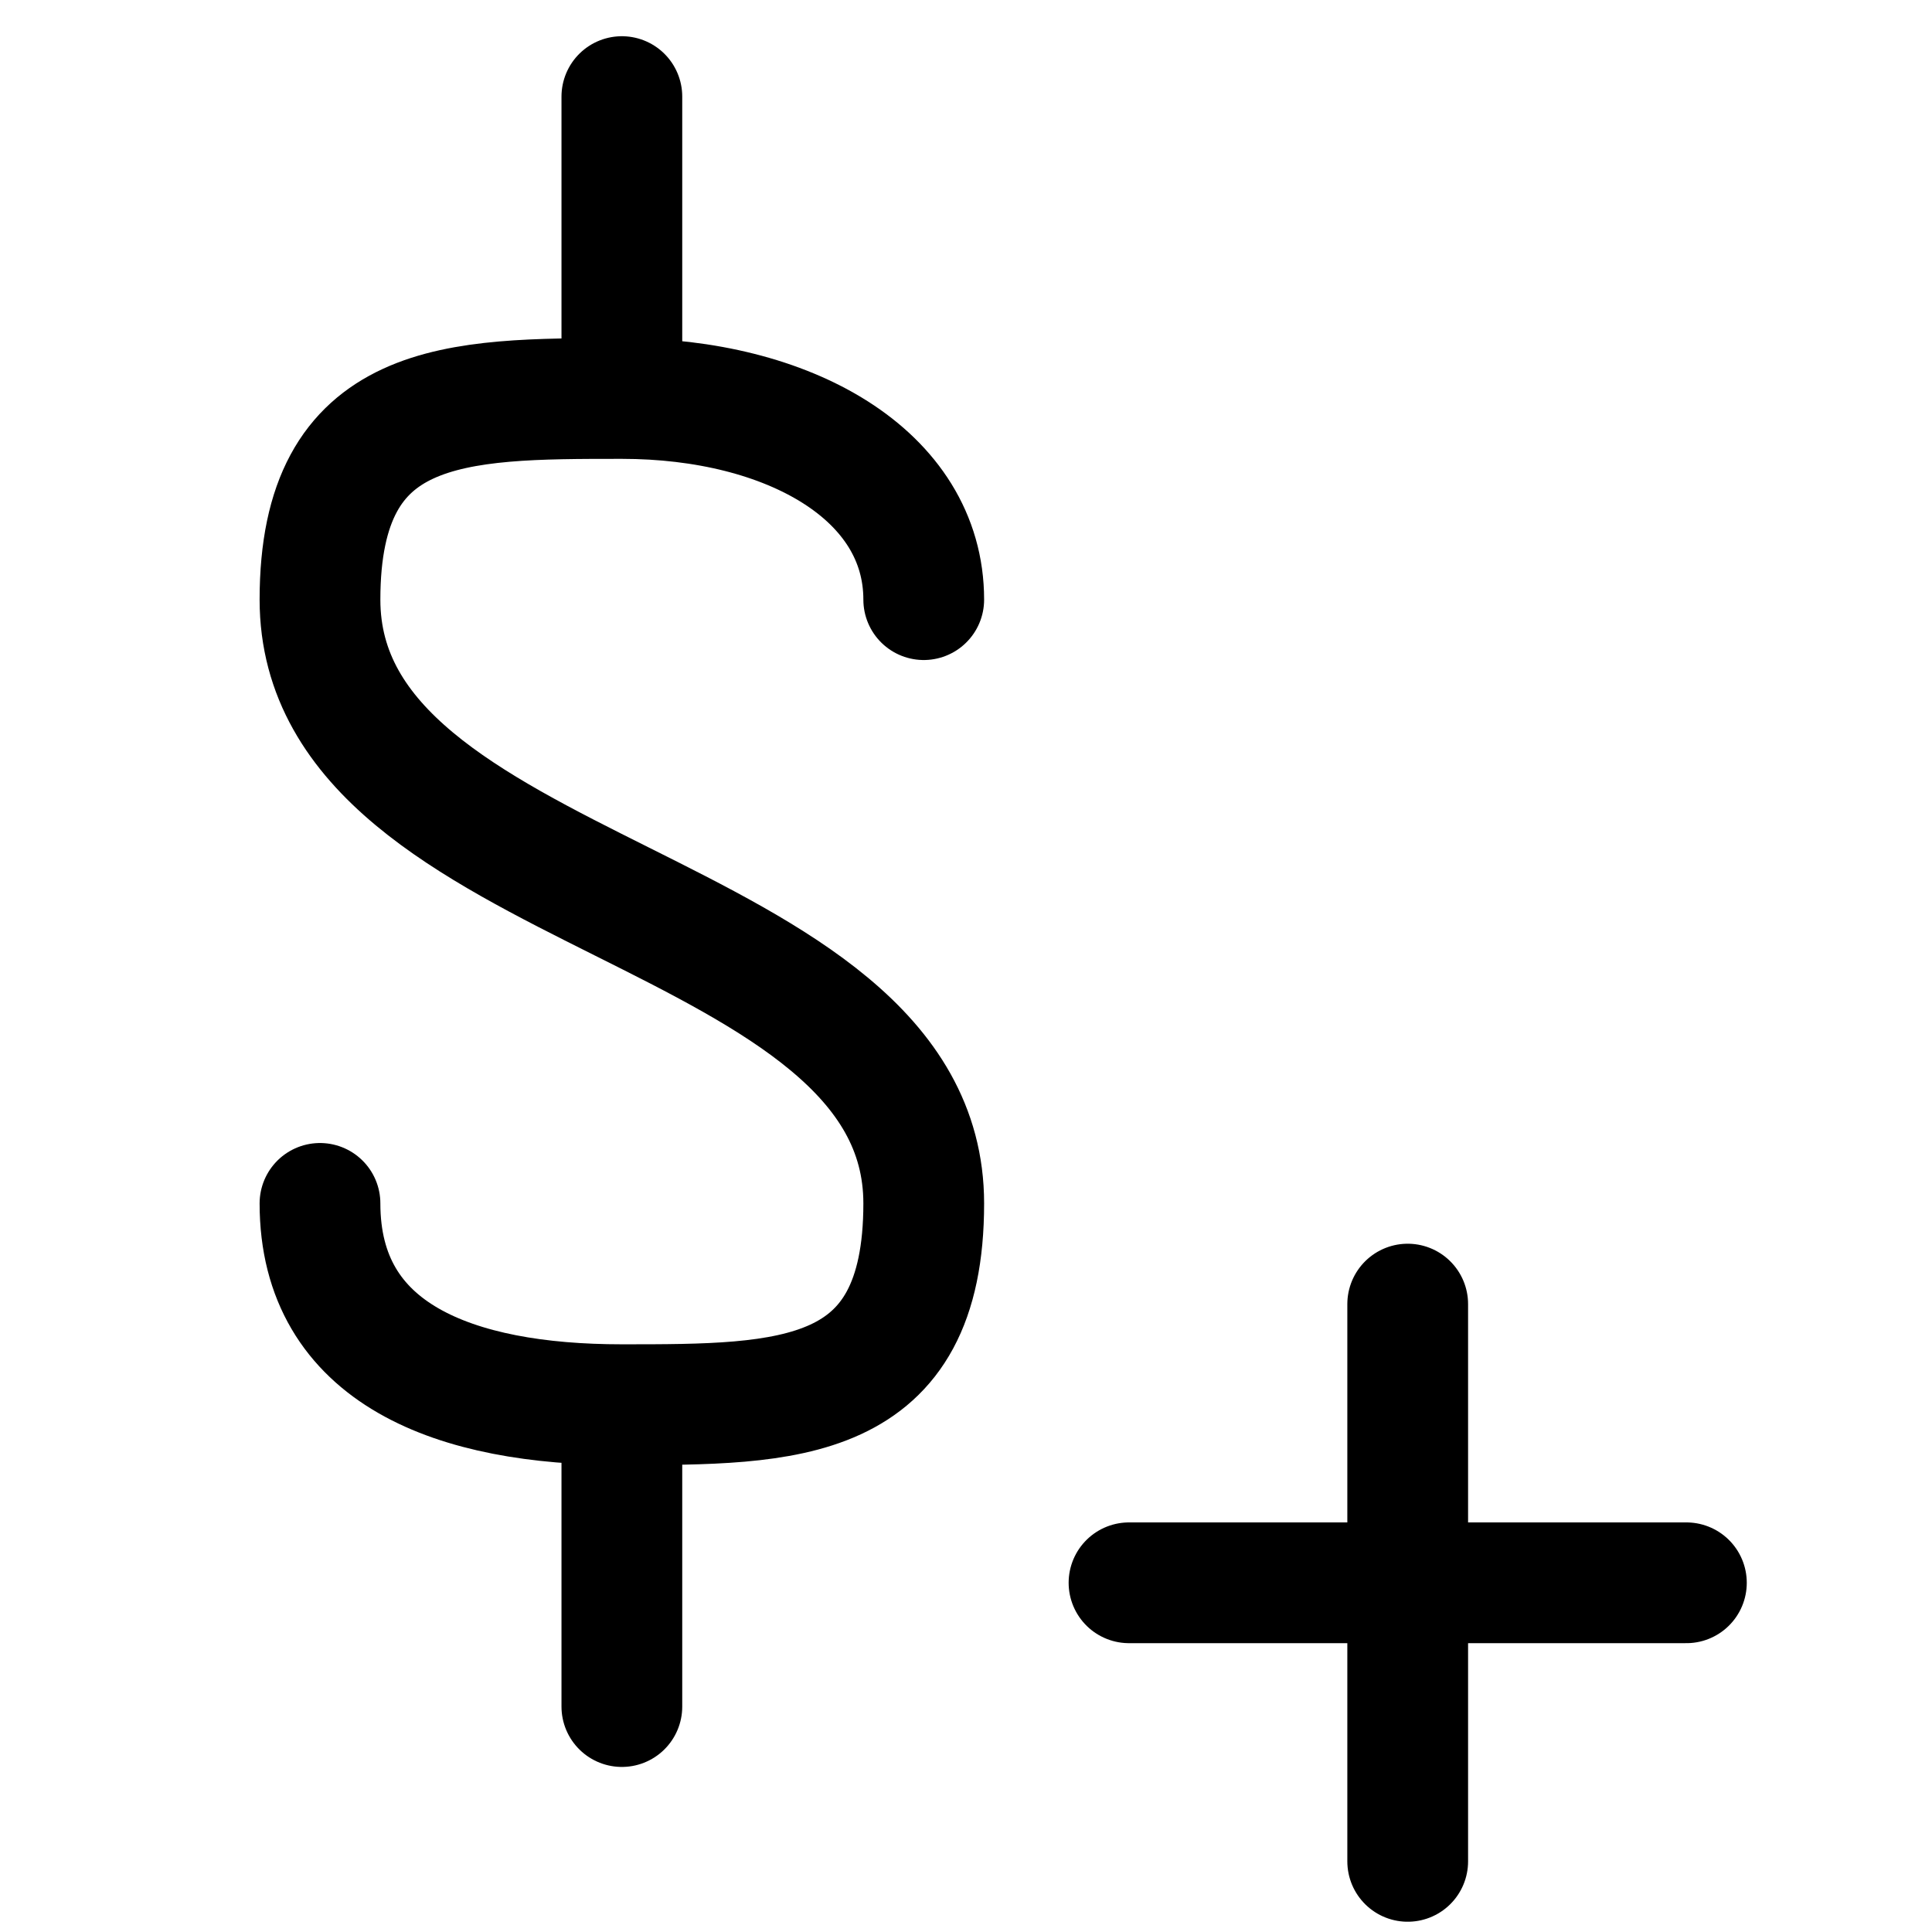 <svg xmlns="http://www.w3.org/2000/svg" fill="none" viewBox="0 0 16 16">
    <path d="M5.15 3.3V.8m-2.5 9.166c0 1.25 1.117 1.667 2.5 1.667s2.5 0 2.5-1.667c0-2.5-5-2.5-5-5C2.65 3.3 3.767 3.3 5.15 3.3s2.5.633 2.5 1.666m-2.5 6.667v2.5M11.658 10.8v4.615M9.35 13.108h4.616" stroke="currentColor" stroke-linecap="round" stroke-linejoin="round"/>
</svg>
